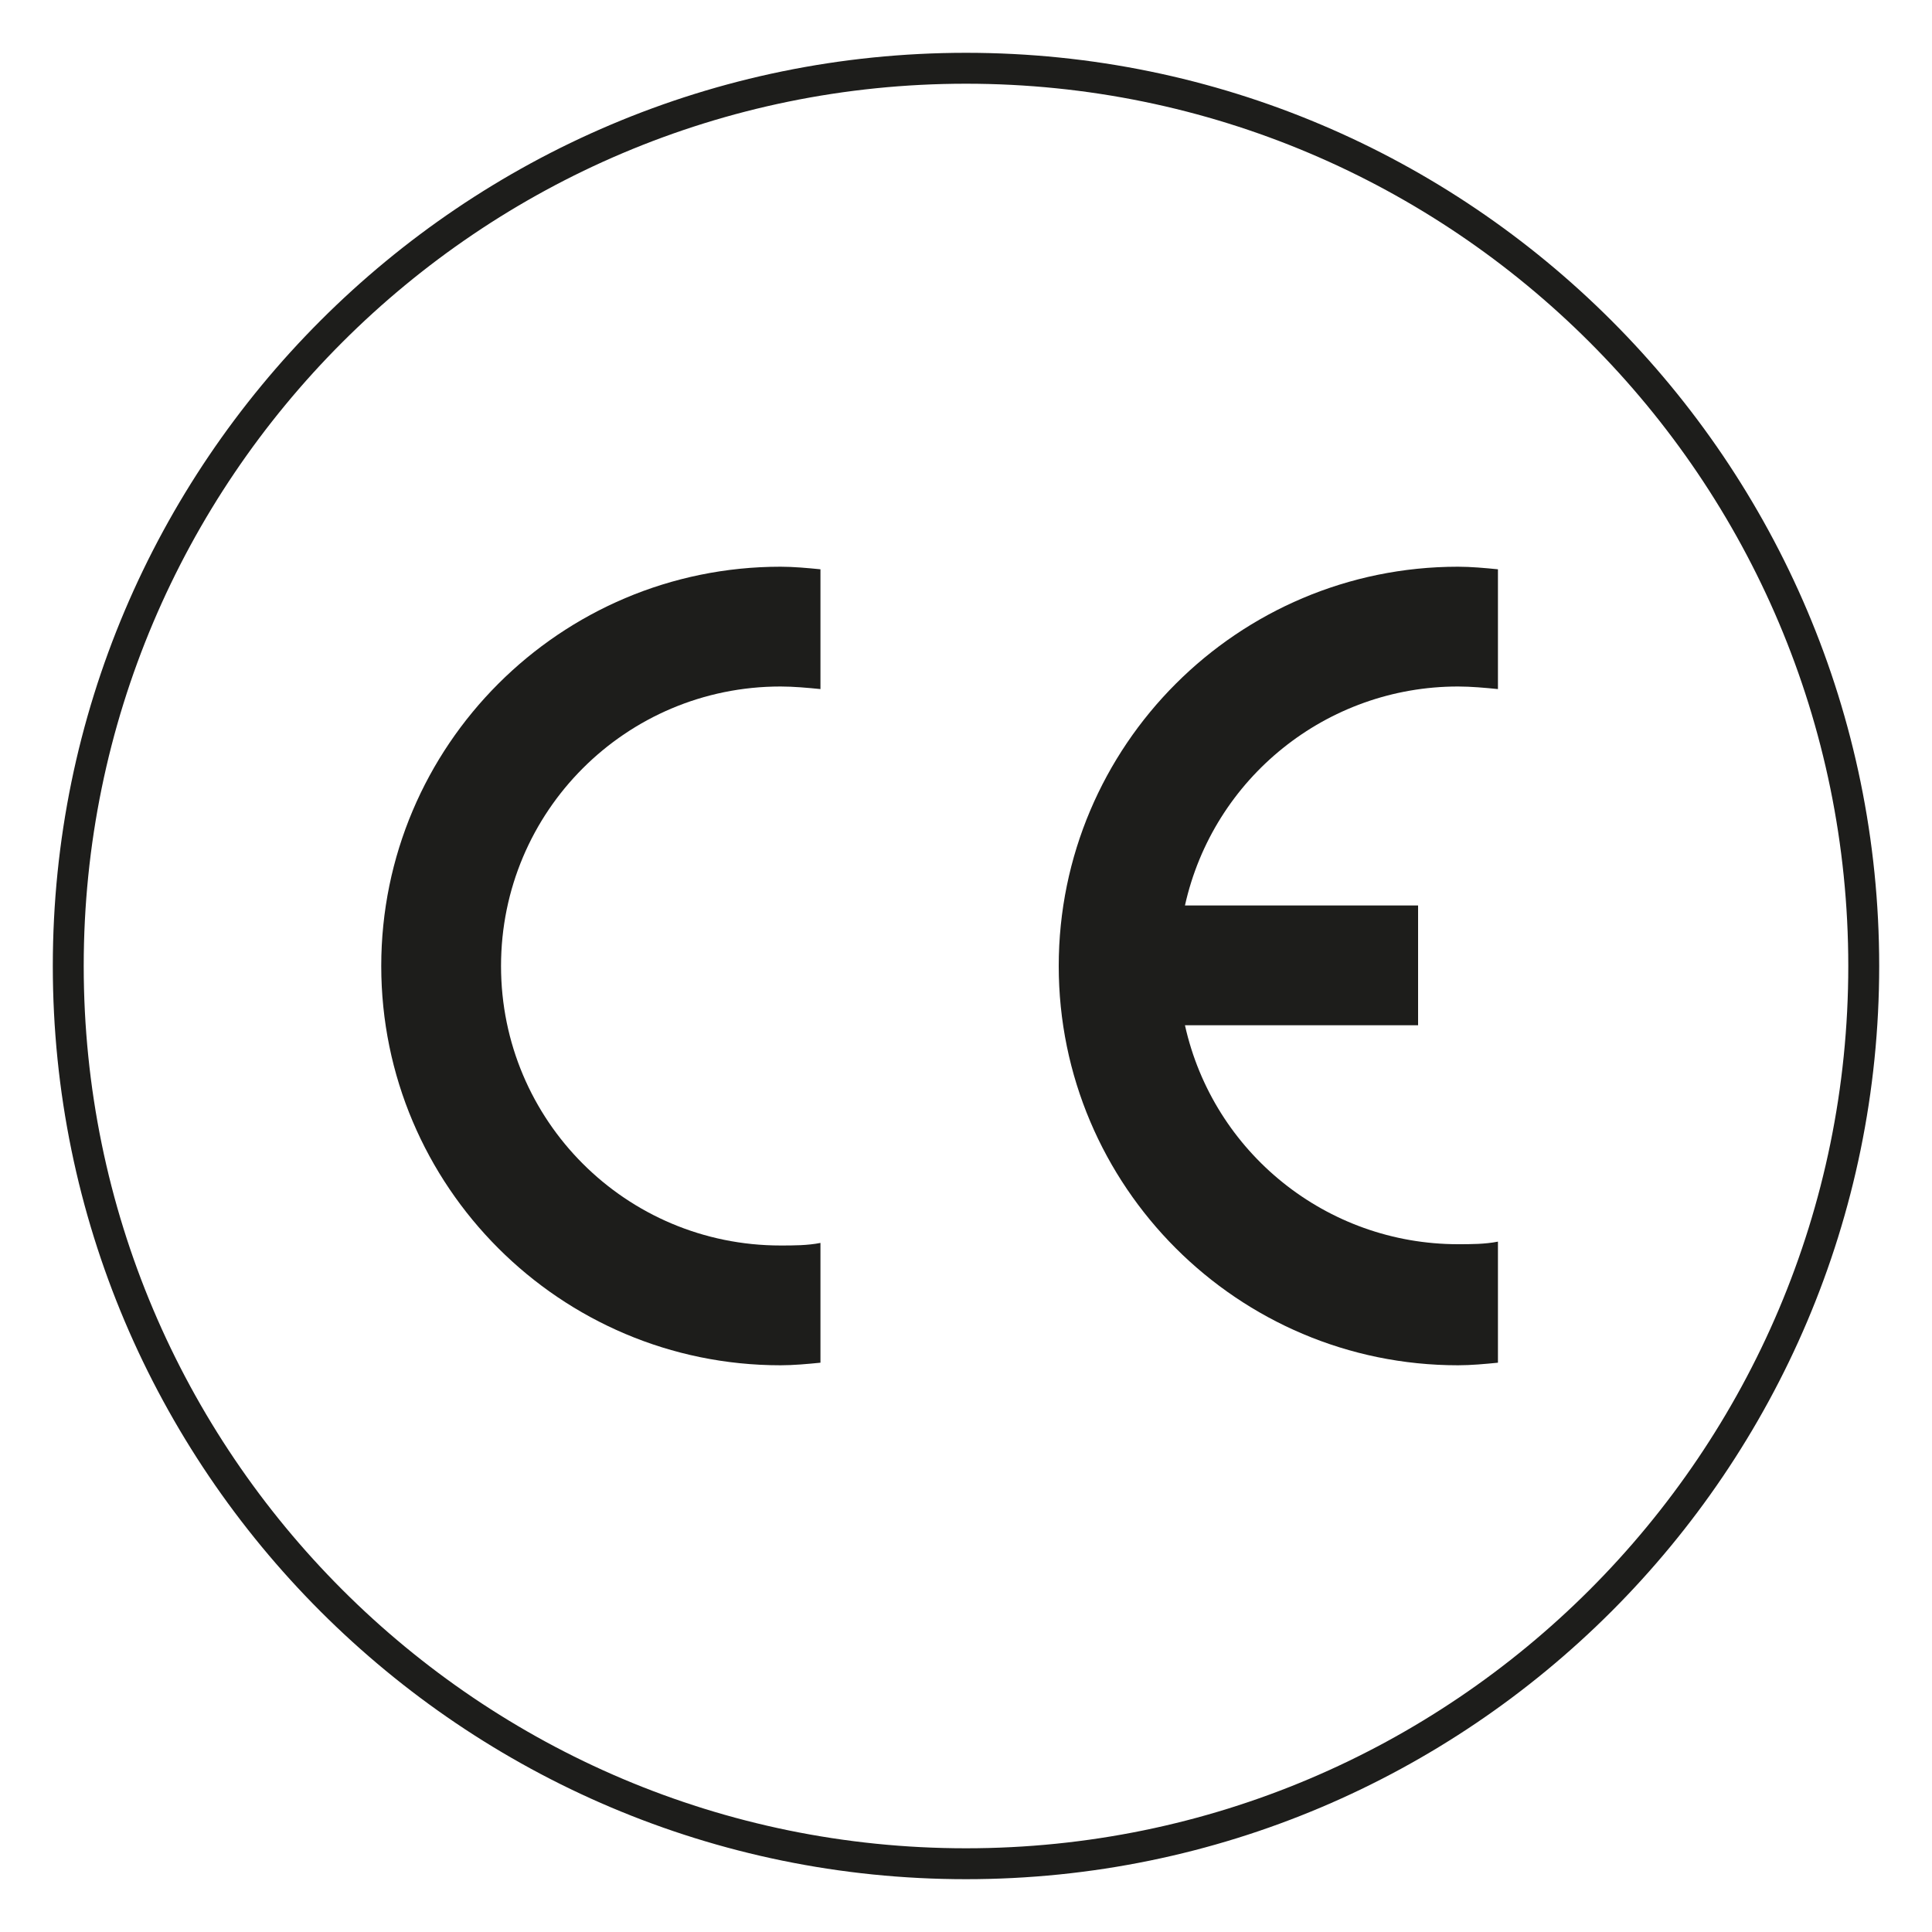 <svg xmlns="http://www.w3.org/2000/svg" xmlns:xlink="http://www.w3.org/1999/xlink" id="Capa_1" x="0px" y="0px" viewBox="0 0 150 150" style="enable-background:new 0 0 150 150;" xml:space="preserve"><style type="text/css">	.st0{fill:#1D1D1B;}	.st1{fill:#A8D3AF;}	.st2{fill:none;stroke:#5DB07A;stroke-width:2;}	.st3{fill:#ECF9F0;}	.st4{fill:#A3CEAA;}	.st5{filter:url(#Adobe_OpacityMaskFilter);}	.st6{mask:url(#SVGID_1_);}	.st7{clip-path:url(#SVGID_5_);fill:#A3CEAA;}	.st8{fill:none;stroke:#FFFFFF;stroke-width:1.057;}	.st9{fill:#FFFFFF;}	.st10{filter:url(#Adobe_OpacityMaskFilter_1_);}	.st11{mask:url(#SVGID_6_);}	.st12{clip-path:url(#SVGID_10_);fill:#A3CEAA;}	.st13{clip-path:url(#SVGID_12_);}	.st14{clip-path:url(#SVGID_14_);}	.st15{clip-path:url(#SVGID_16_);}	.st16{clip-path:url(#SVGID_18_);}	.st17{clip-path:url(#SVGID_20_);}	.st18{clip-path:url(#SVGID_22_);}	.st19{clip-path:url(#SVGID_24_);}	.st20{fill:#A8D4B0;}	.st21{fill:#1C1C1C;}</style><g>	<g>		<path class="st9" d="M75,144.7c38.5,0,69.7-31.2,69.7-69.7S113.5,5.3,75,5.3C36.5,5.3,5.3,36.5,5.3,75S36.5,144.7,75,144.7"></path>	</g>	<g>		<path class="st0" d="M75,145.9c-39.1,0-70.9-31.8-70.9-70.9C4.1,35.9,35.9,4.1,75,4.1s70.9,31.8,70.9,70.9   C145.9,114.1,114.1,145.9,75,145.9z M75,6.5C37.2,6.5,6.5,37.2,6.5,75s30.7,68.5,68.5,68.5c37.8,0,68.5-30.7,68.5-68.5   S112.8,6.5,75,6.5z"></path>	</g>	<g>		<path class="st0" d="M63.7,105.8c-1,0.1-2.1,0.2-3.1,0.2c-17.1,0-31-13.9-31-31s13.9-31,31-31c1,0,2.1,0.1,3.1,0.2v9.3   c-1-0.1-2.1-0.2-3.1-0.2c-12,0-21.7,9.7-21.7,21.7s9.7,21.7,21.7,21.7c1,0,2.1,0,3.1-0.2V105.8z"></path>	</g>	<g>		<path class="st0" d="M116.3,105.8c-1,0.1-2.1,0.2-3.1,0.2c-17.1,0-31-13.9-31-31s13.9-31,31-31c1,0,2.1,0.1,3.1,0.2v9.3   c-1-0.1-2.1-0.2-3.1-0.2c-10.2,0-19,7.1-21.2,17h18.1v9.3H92c2.2,9.9,11,17,21.2,17c1,0,2.1,0,3.1-0.2V105.8z"></path>	</g></g></svg>